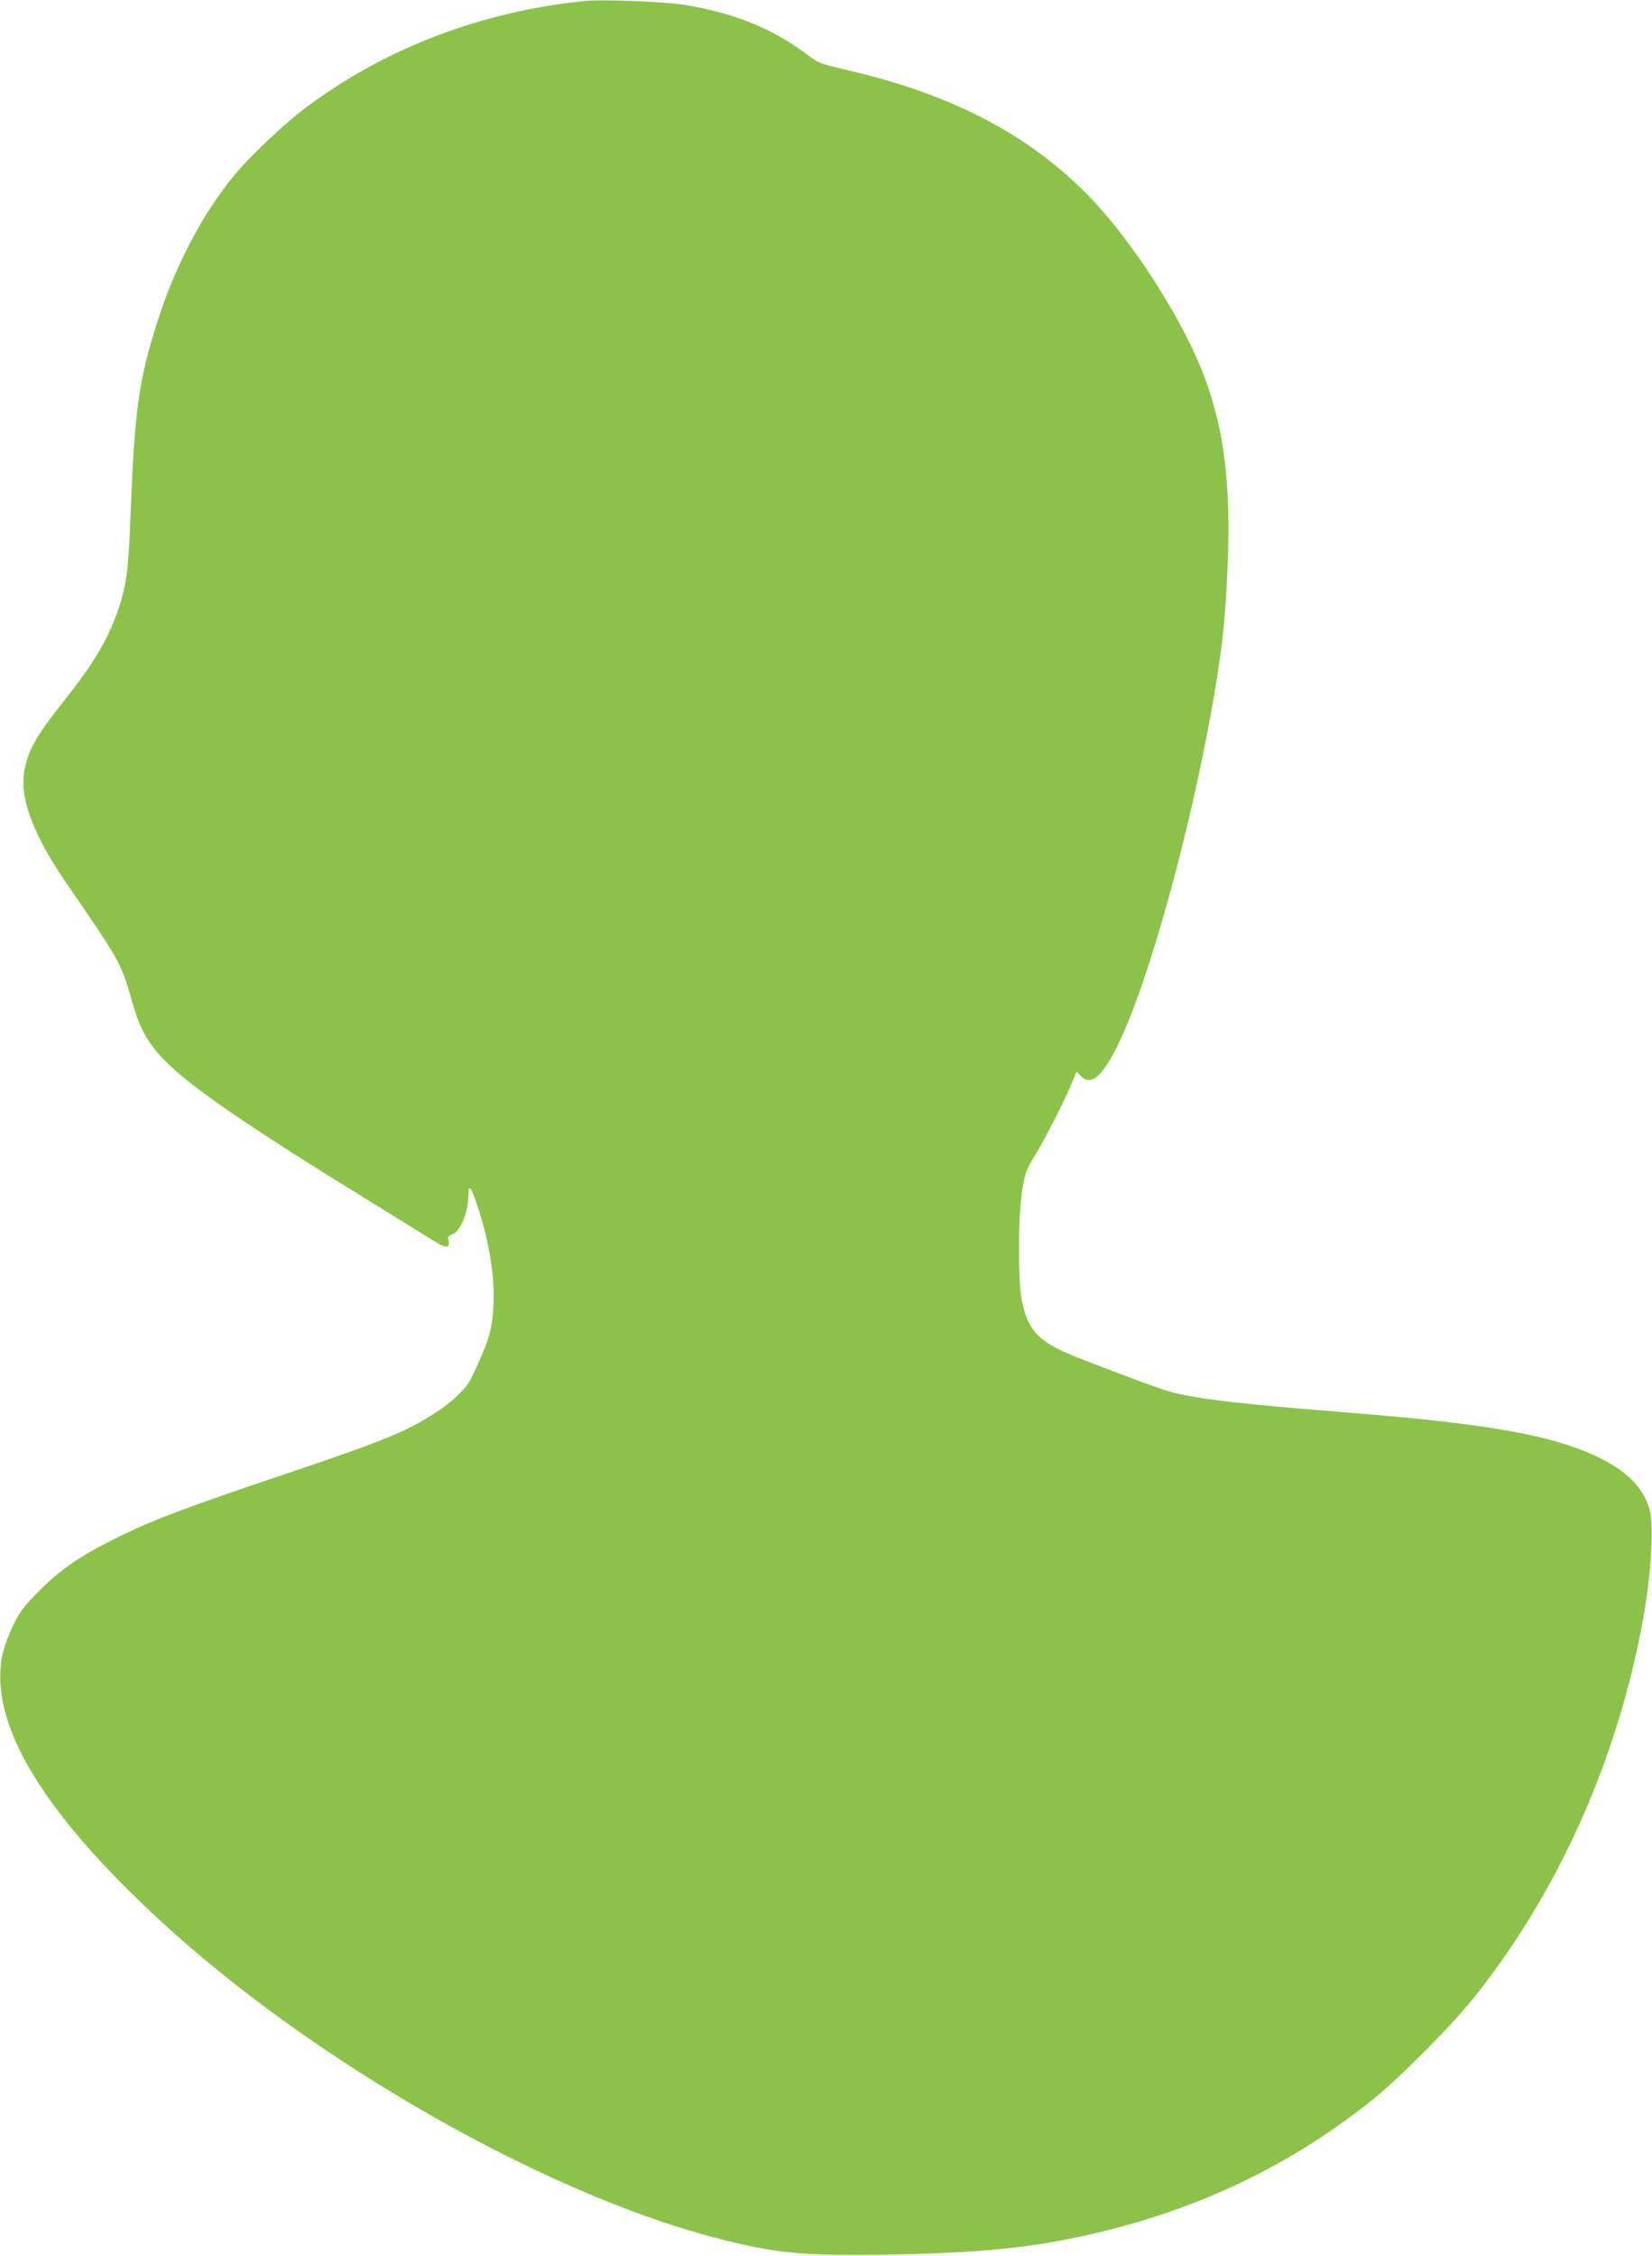 <?xml version="1.0" standalone="no"?>
<!DOCTYPE svg PUBLIC "-//W3C//DTD SVG 20010904//EN"
 "http://www.w3.org/TR/2001/REC-SVG-20010904/DTD/svg10.dtd">
<svg version="1.0" xmlns="http://www.w3.org/2000/svg"
 width="938pt" height="1280pt" viewBox="0 0 938 1280"
 preserveAspectRatio="xMidYMid meet">
<g transform="translate(0,1280) scale(0.1,-0.1)"
fill="#8bc34a" stroke="none">
<path d="M3315 12794 c-582 -60 -1123 -266 -1571 -599 -130 -96 -336 -292
-426 -404 -175 -218 -322 -500 -422 -809 -109 -339 -132 -507 -156 -1132 -10
-280 -24 -384 -72 -518 -59 -167 -137 -298 -303 -507 -156 -196 -201 -274
-225 -389 -33 -158 45 -368 240 -652 296 -429 311 -456 365 -650 41 -144 69
-204 131 -285 121 -157 424 -373 1184 -841 201 -124 388 -240 417 -258 56 -35
78 -32 70 9 -5 23 -1 29 23 38 46 17 90 130 90 228 0 61 16 38 54 -77 93 -287
114 -548 60 -737 -15 -50 -55 -144 -102 -239 -26 -52 -108 -130 -197 -187
-168 -110 -300 -163 -886 -360 -551 -185 -744 -259 -944 -360 -197 -99 -303
-173 -421 -291 -87 -87 -108 -114 -148 -195 -26 -53 -53 -127 -62 -169 -80
-381 218 -884 896 -1509 863 -796 2173 -1544 3150 -1799 331 -87 493 -103 940
-97 600 10 901 42 1295 141 559 141 1048 381 1490 732 158 126 454 424 588
591 460 578 788 1295 941 2061 59 293 81 601 52 705 -36 126 -131 220 -302
301 -260 122 -624 186 -1419 249 -589 47 -801 71 -972 110 -61 14 -197 63
-533 193 -236 91 -299 151 -337 326 -24 107 -23 485 1 630 16 102 22 117 76
205 62 104 160 296 205 403 l28 68 23 -25 c57 -62 123 -6 213 179 184 377 433
1295 556 2047 39 241 54 394 65 658 20 460 -18 777 -127 1071 -126 340 -424
802 -684 1061 -340 338 -769 558 -1356 693 -150 35 -154 37 -232 95 -191 141
-401 226 -676 272 -116 20 -475 34 -580 23z"/>
</g>
</svg>
